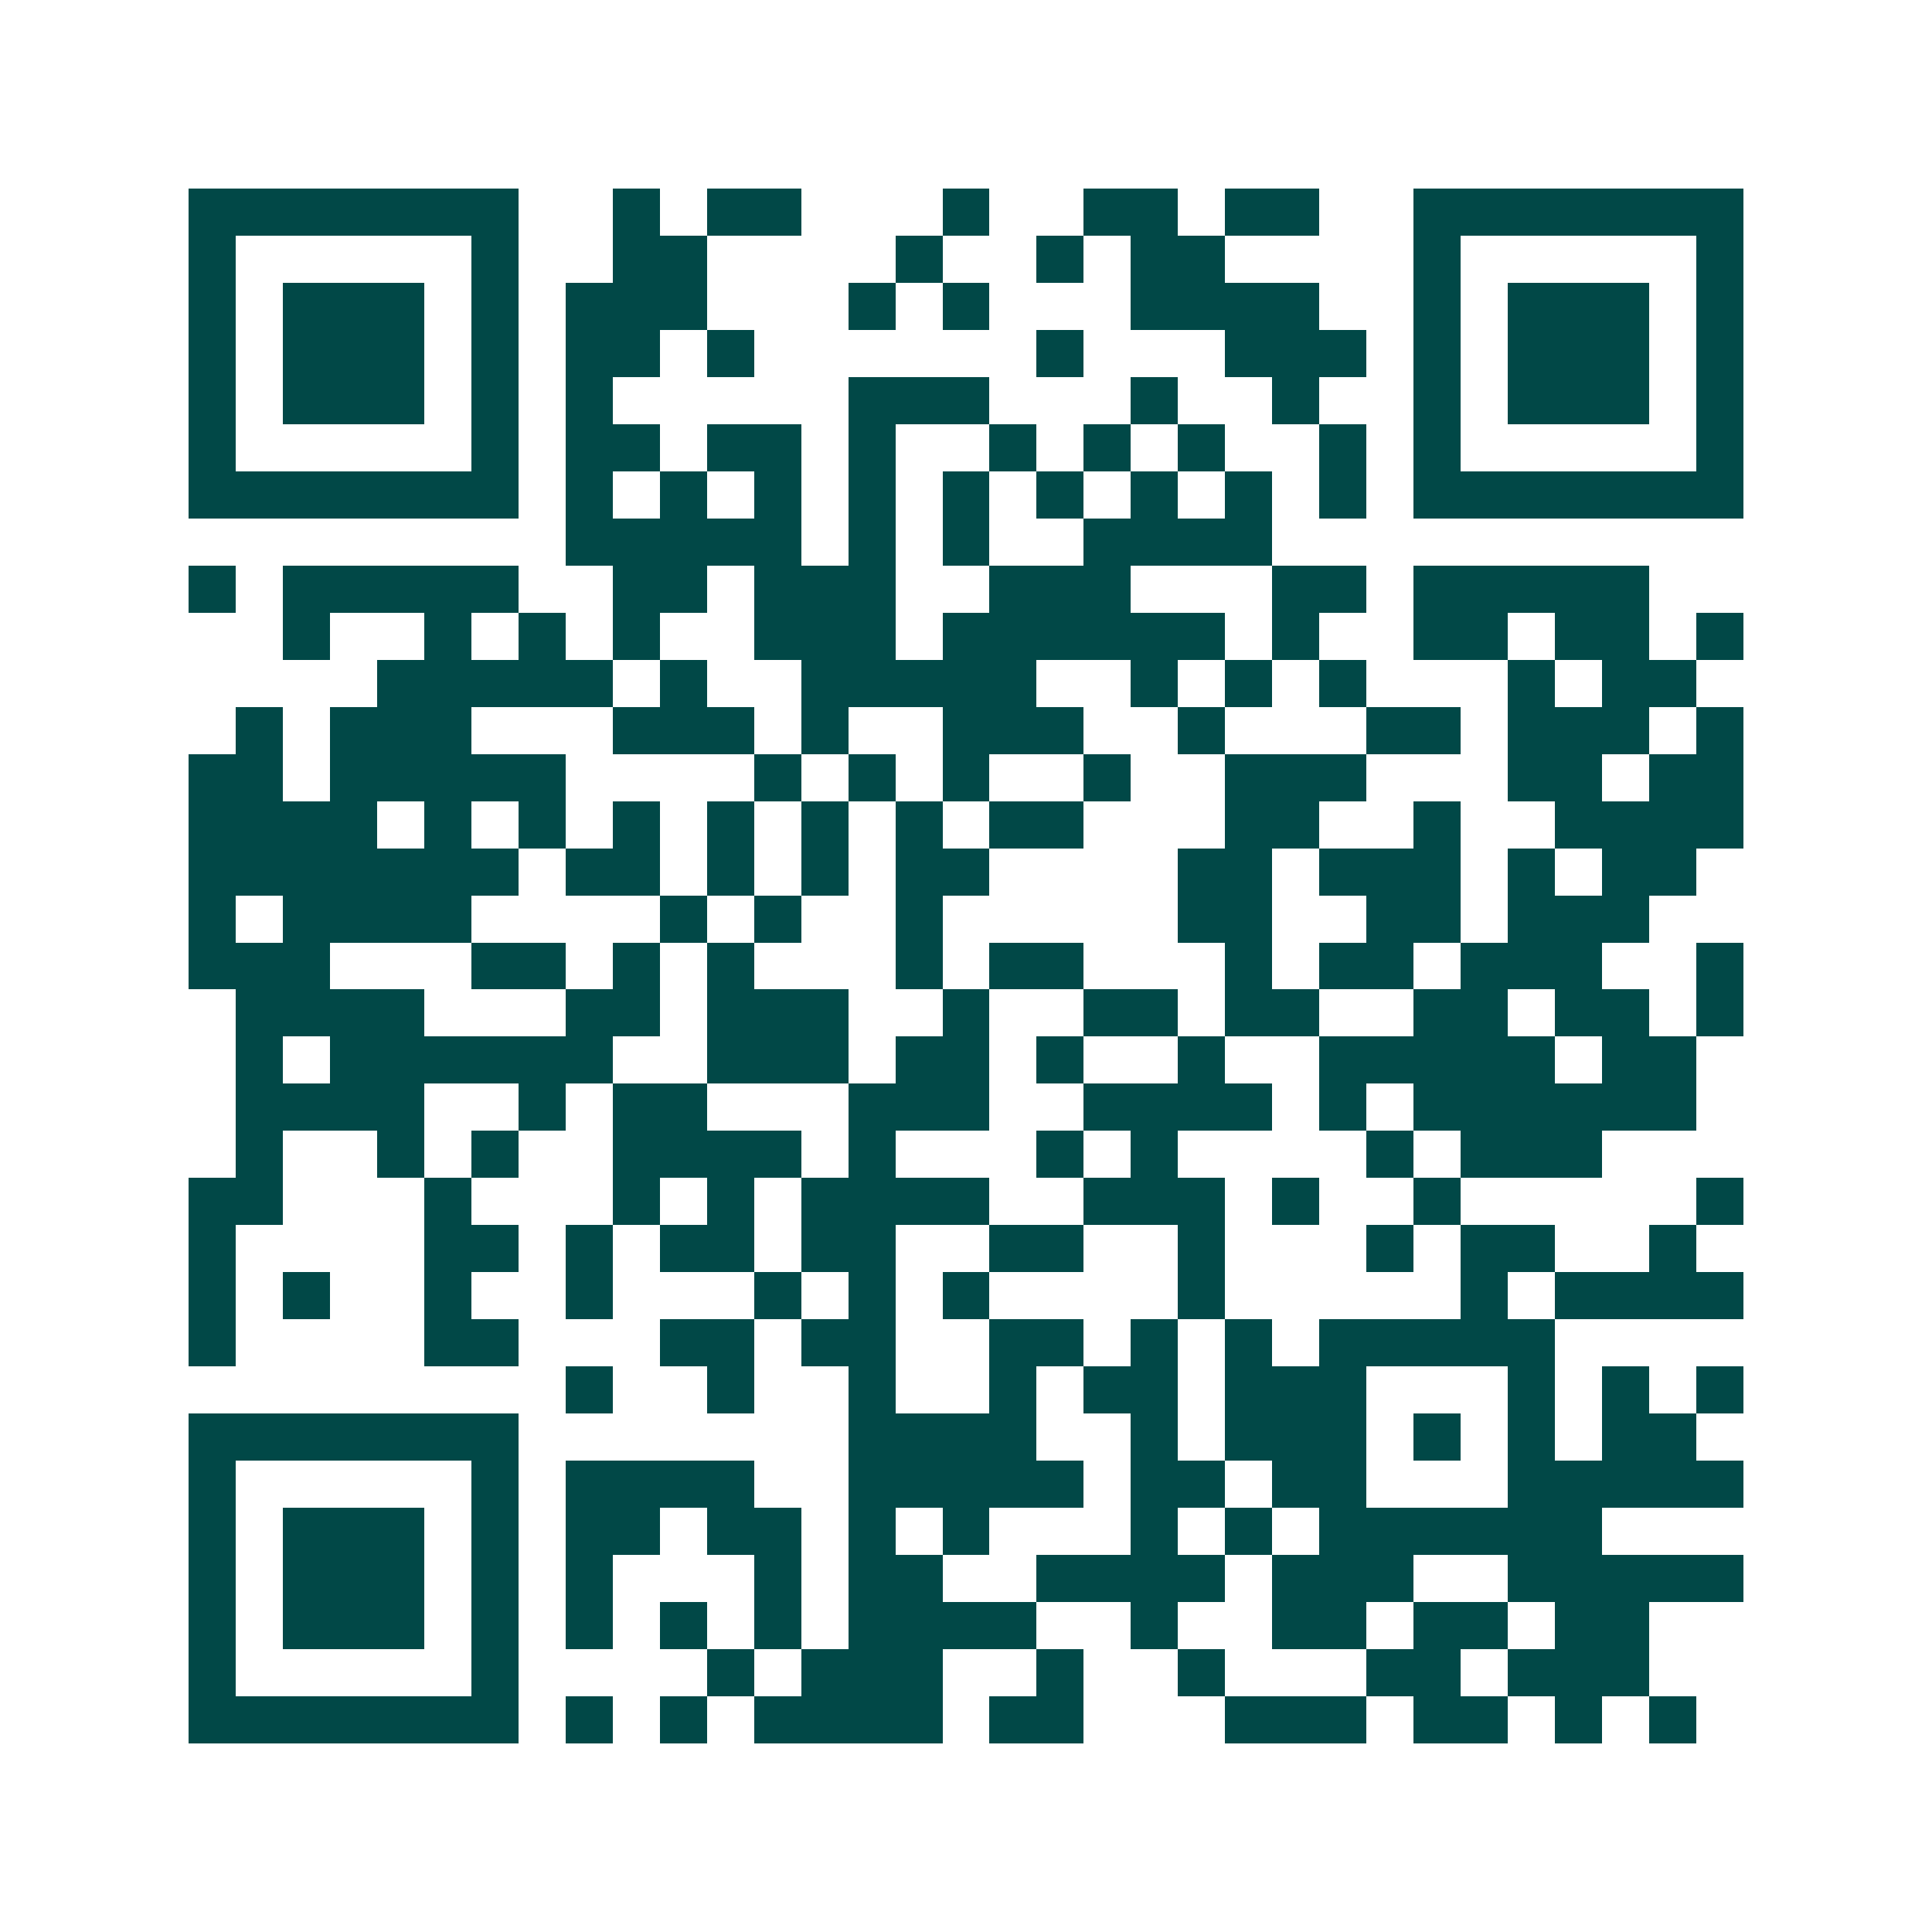 <svg xmlns="http://www.w3.org/2000/svg" width="200" height="200" viewBox="0 0 41 41" shape-rendering="crispEdges"><path fill="#ffffff" d="M0 0h41v41H0z"/><path stroke="#014847" d="M4 4.5h7m2 0h1m1 0h2m3 0h1m2 0h2m1 0h2m2 0h7M4 5.5h1m5 0h1m2 0h2m4 0h1m2 0h1m1 0h2m4 0h1m5 0h1M4 6.5h1m1 0h3m1 0h1m1 0h3m3 0h1m1 0h1m3 0h4m2 0h1m1 0h3m1 0h1M4 7.5h1m1 0h3m1 0h1m1 0h2m1 0h1m6 0h1m3 0h3m1 0h1m1 0h3m1 0h1M4 8.5h1m1 0h3m1 0h1m1 0h1m5 0h3m3 0h1m2 0h1m2 0h1m1 0h3m1 0h1M4 9.5h1m5 0h1m1 0h2m1 0h2m1 0h1m2 0h1m1 0h1m1 0h1m2 0h1m1 0h1m5 0h1M4 10.5h7m1 0h1m1 0h1m1 0h1m1 0h1m1 0h1m1 0h1m1 0h1m1 0h1m1 0h1m1 0h7M12 11.5h5m1 0h1m1 0h1m2 0h4M4 12.5h1m1 0h5m2 0h2m1 0h3m2 0h3m3 0h2m1 0h5M6 13.5h1m2 0h1m1 0h1m1 0h1m2 0h3m1 0h6m1 0h1m2 0h2m1 0h2m1 0h1M8 14.5h5m1 0h1m2 0h5m2 0h1m1 0h1m1 0h1m3 0h1m1 0h2M5 15.5h1m1 0h3m3 0h3m1 0h1m2 0h3m2 0h1m3 0h2m1 0h3m1 0h1M4 16.5h2m1 0h5m4 0h1m1 0h1m1 0h1m2 0h1m2 0h3m3 0h2m1 0h2M4 17.5h4m1 0h1m1 0h1m1 0h1m1 0h1m1 0h1m1 0h1m1 0h2m3 0h2m2 0h1m2 0h4M4 18.5h7m1 0h2m1 0h1m1 0h1m1 0h2m4 0h2m1 0h3m1 0h1m1 0h2M4 19.5h1m1 0h4m4 0h1m1 0h1m2 0h1m5 0h2m2 0h2m1 0h3M4 20.5h3m3 0h2m1 0h1m1 0h1m3 0h1m1 0h2m3 0h1m1 0h2m1 0h3m2 0h1M5 21.5h4m3 0h2m1 0h3m2 0h1m2 0h2m1 0h2m2 0h2m1 0h2m1 0h1M5 22.5h1m1 0h6m2 0h3m1 0h2m1 0h1m2 0h1m2 0h5m1 0h2M5 23.5h4m2 0h1m1 0h2m3 0h3m2 0h4m1 0h1m1 0h6M5 24.5h1m2 0h1m1 0h1m2 0h4m1 0h1m3 0h1m1 0h1m4 0h1m1 0h3M4 25.5h2m3 0h1m3 0h1m1 0h1m1 0h4m2 0h3m1 0h1m2 0h1m5 0h1M4 26.5h1m4 0h2m1 0h1m1 0h2m1 0h2m2 0h2m2 0h1m3 0h1m1 0h2m2 0h1M4 27.5h1m1 0h1m2 0h1m2 0h1m3 0h1m1 0h1m1 0h1m4 0h1m5 0h1m1 0h4M4 28.5h1m4 0h2m3 0h2m1 0h2m2 0h2m1 0h1m1 0h1m1 0h5M12 29.5h1m2 0h1m2 0h1m2 0h1m1 0h2m1 0h3m3 0h1m1 0h1m1 0h1M4 30.5h7m7 0h4m2 0h1m1 0h3m1 0h1m1 0h1m1 0h2M4 31.5h1m5 0h1m1 0h4m2 0h5m1 0h2m1 0h2m3 0h5M4 32.5h1m1 0h3m1 0h1m1 0h2m1 0h2m1 0h1m1 0h1m3 0h1m1 0h1m1 0h6M4 33.5h1m1 0h3m1 0h1m1 0h1m3 0h1m1 0h2m2 0h4m1 0h3m2 0h5M4 34.5h1m1 0h3m1 0h1m1 0h1m1 0h1m1 0h1m1 0h4m2 0h1m2 0h2m1 0h2m1 0h2M4 35.5h1m5 0h1m4 0h1m1 0h3m2 0h1m2 0h1m3 0h2m1 0h3M4 36.5h7m1 0h1m1 0h1m1 0h4m1 0h2m3 0h3m1 0h2m1 0h1m1 0h1"/></svg>
